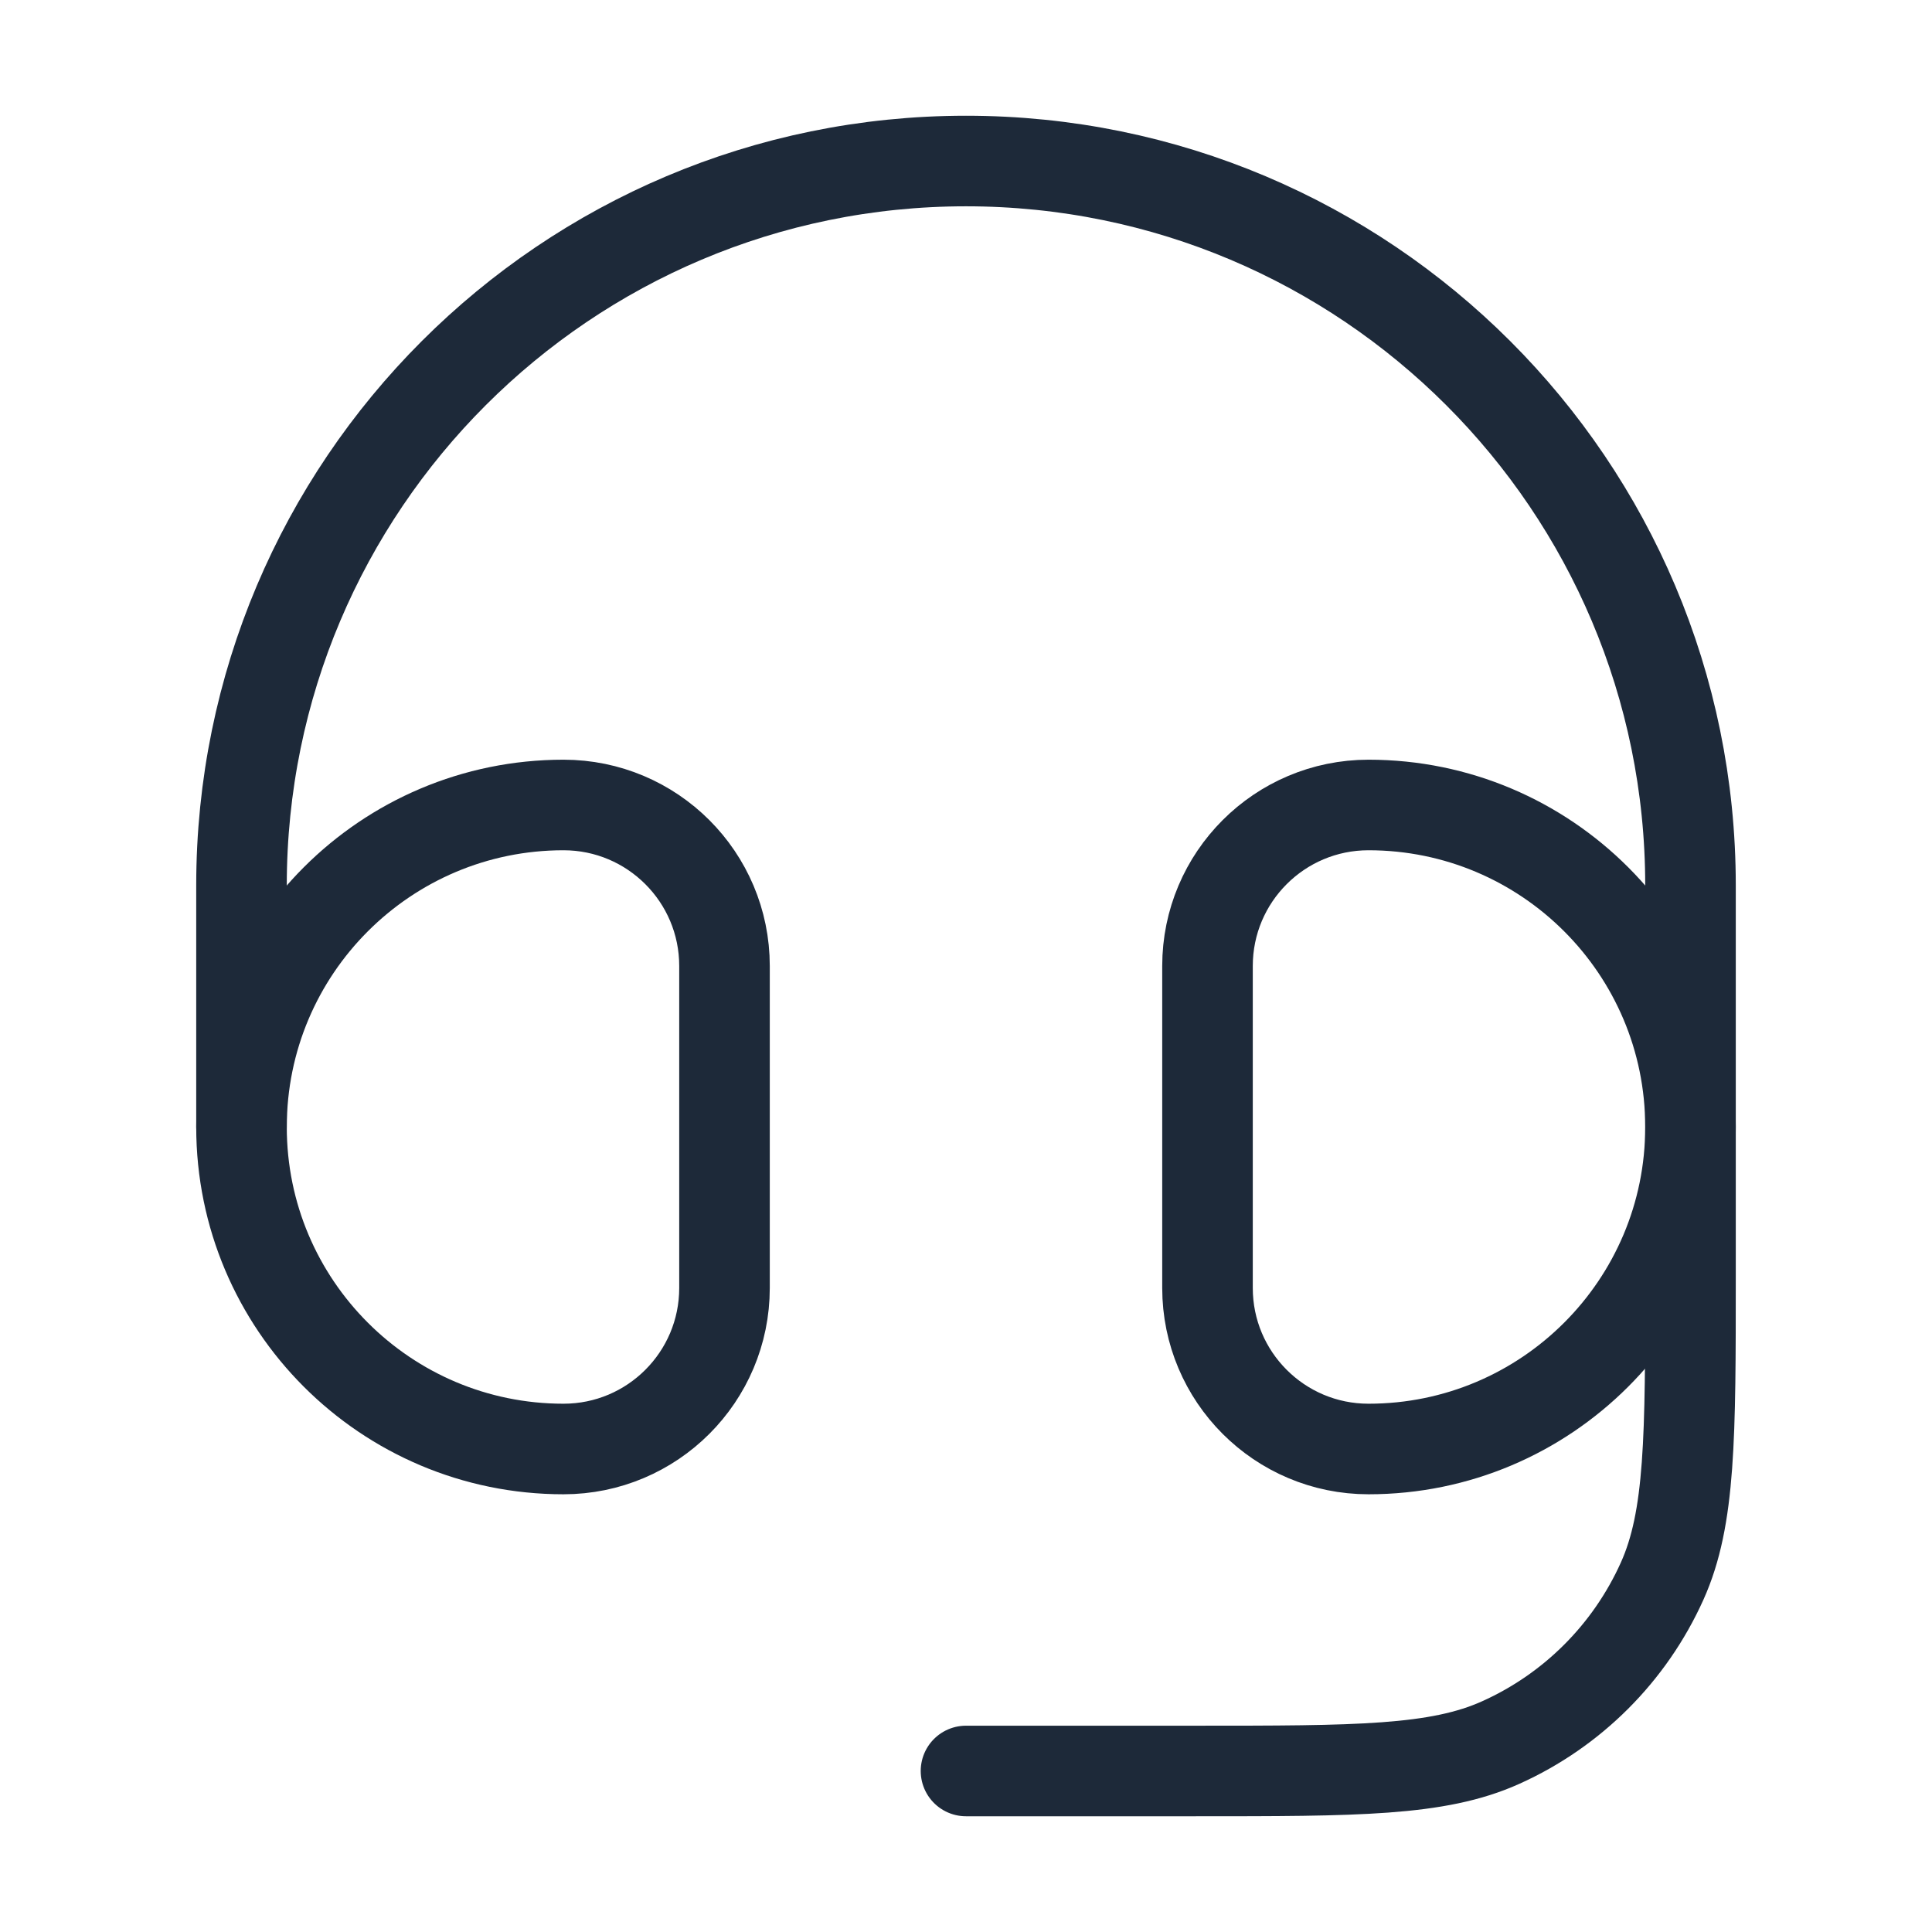 <svg width="32" height="32" viewBox="0 0 32 32" fill="none" xmlns="http://www.w3.org/2000/svg">
<path d="M20 16C20 14.527 21.194 13.333 22.667 13.333C25.612 13.333 28 15.721 28 18.667C28 21.612 25.612 24 22.667 24C21.194 24 20 22.806 20 21.333V16Z" stroke="#1D2939" stroke-width="1.5"/>
<path d="M12 16C12 14.527 10.806 13.333 9.333 13.333C6.388 13.333 4 15.721 4 18.667C4 21.612 6.388 24 9.333 24C10.806 24 12 22.806 12 21.333V16Z" stroke="#1D2939" stroke-width="1.5"/>
<path d="M4 18.667V14.667C4 8.039 9.373 2.667 16 2.667C22.627 2.667 28 8.039 28 14.667V21.128C28 23.806 28 25.145 27.53 26.189C26.995 27.377 26.044 28.329 24.855 28.863C23.811 29.333 22.473 29.333 19.795 29.333H16" stroke="#1D2939" stroke-width="1.5" stroke-linecap="round" stroke-linejoin="round"/>
</svg>
